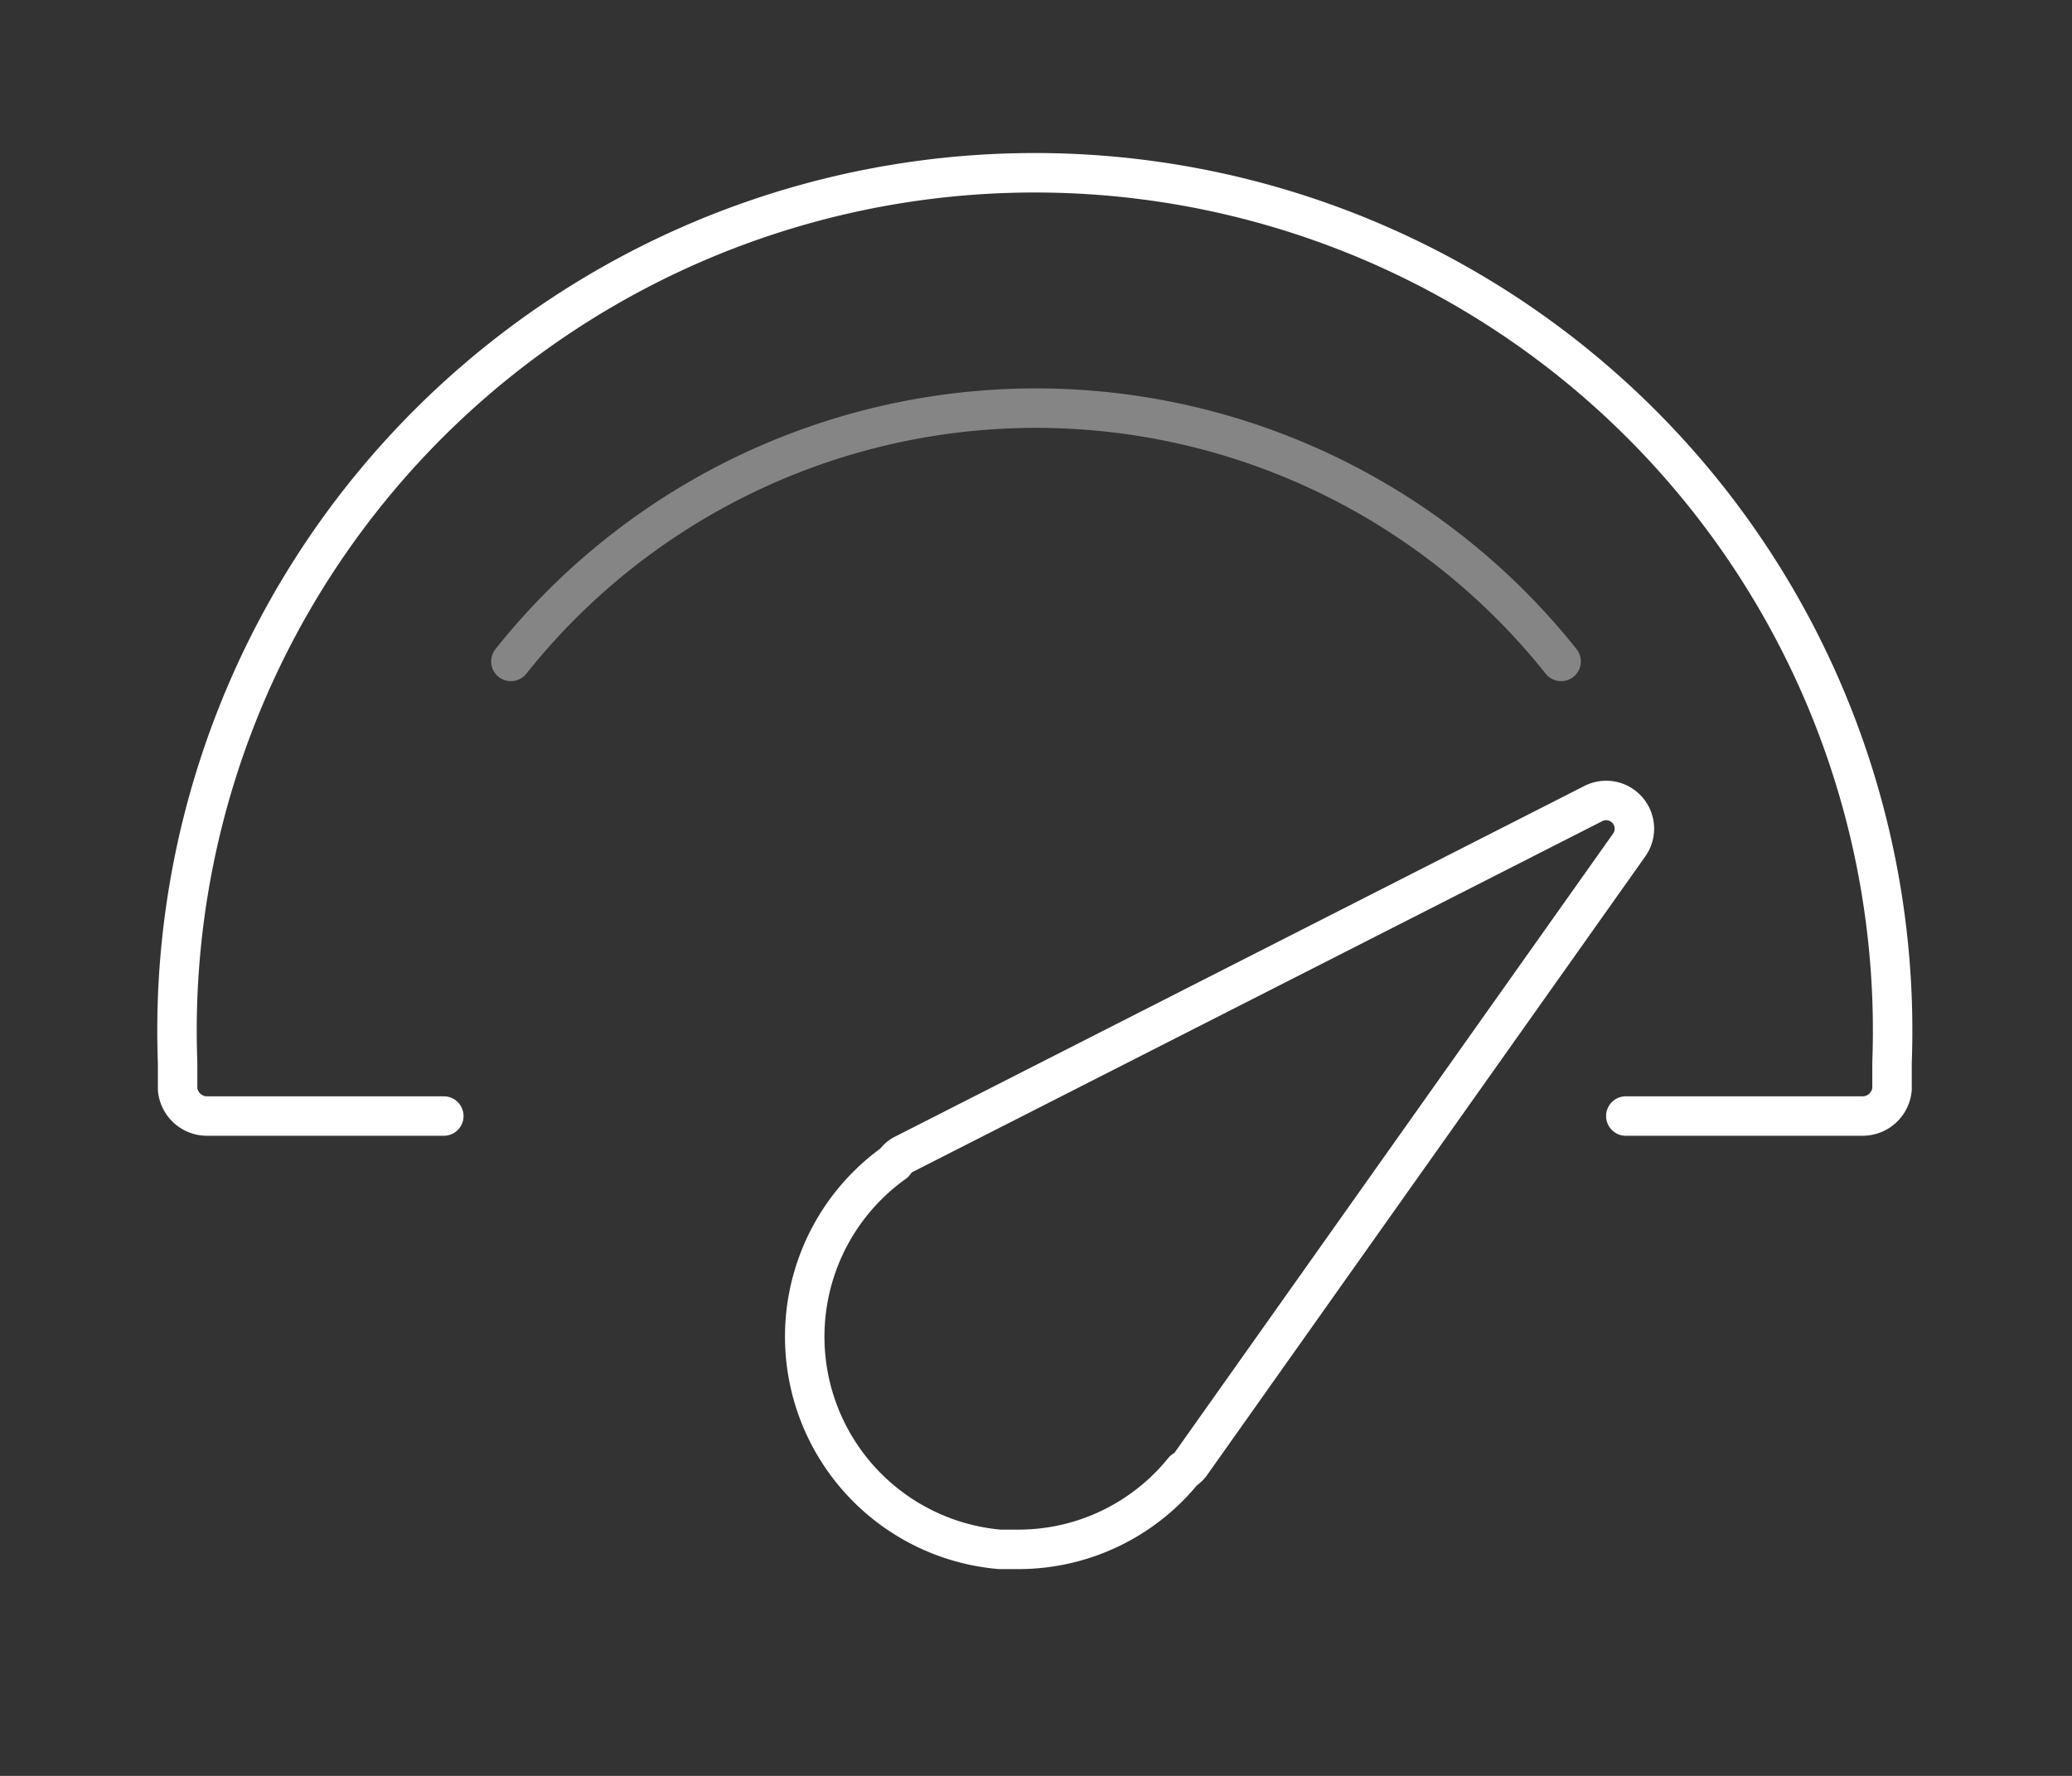 <svg id="a071ba37-99e0-43c5-add9-fe28a55b0085" data-name="圖層 1" xmlns="http://www.w3.org/2000/svg" viewBox="0 0 105 90"><rect x="0" y="0" width="105" height="90" fill="#333333" stroke="none"/><path d="M82.39,56.56h12a1.5,1.5,0,0,0,1.49-1.36c0-.45,0-.91,0-1.36A43.47,43.47,0,1,0,9,53.84c0,.45,0,.91,0,1.36a1.5,1.5,0,0,0,1.49,1.36h12" style="fill:none;stroke:#fff;stroke-linecap:round;stroke-linejoin:round;stroke-width:2px"/><path d="M79.11,33.52a34,34,0,0,0-53.22,0" style="fill:none;stroke:#fff;stroke-linecap:round;stroke-linejoin:round;stroke-width:2px;opacity:0.4"/><path d="M45.32,58.93a10.82,10.82,0,0,0,5.34,19.59c.32,0,.63,0,1,0a10.76,10.76,0,0,0,8.32-4,1.21,1.21,0,0,0,.4-.38L82.57,42.81a1.43,1.43,0,0,0-1.82-2.09L45.8,58.5A1.25,1.25,0,0,0,45.32,58.93Z" style="fill:none;stroke:#fff;stroke-linecap:round;stroke-linejoin:round;stroke-width:2px"/></svg>